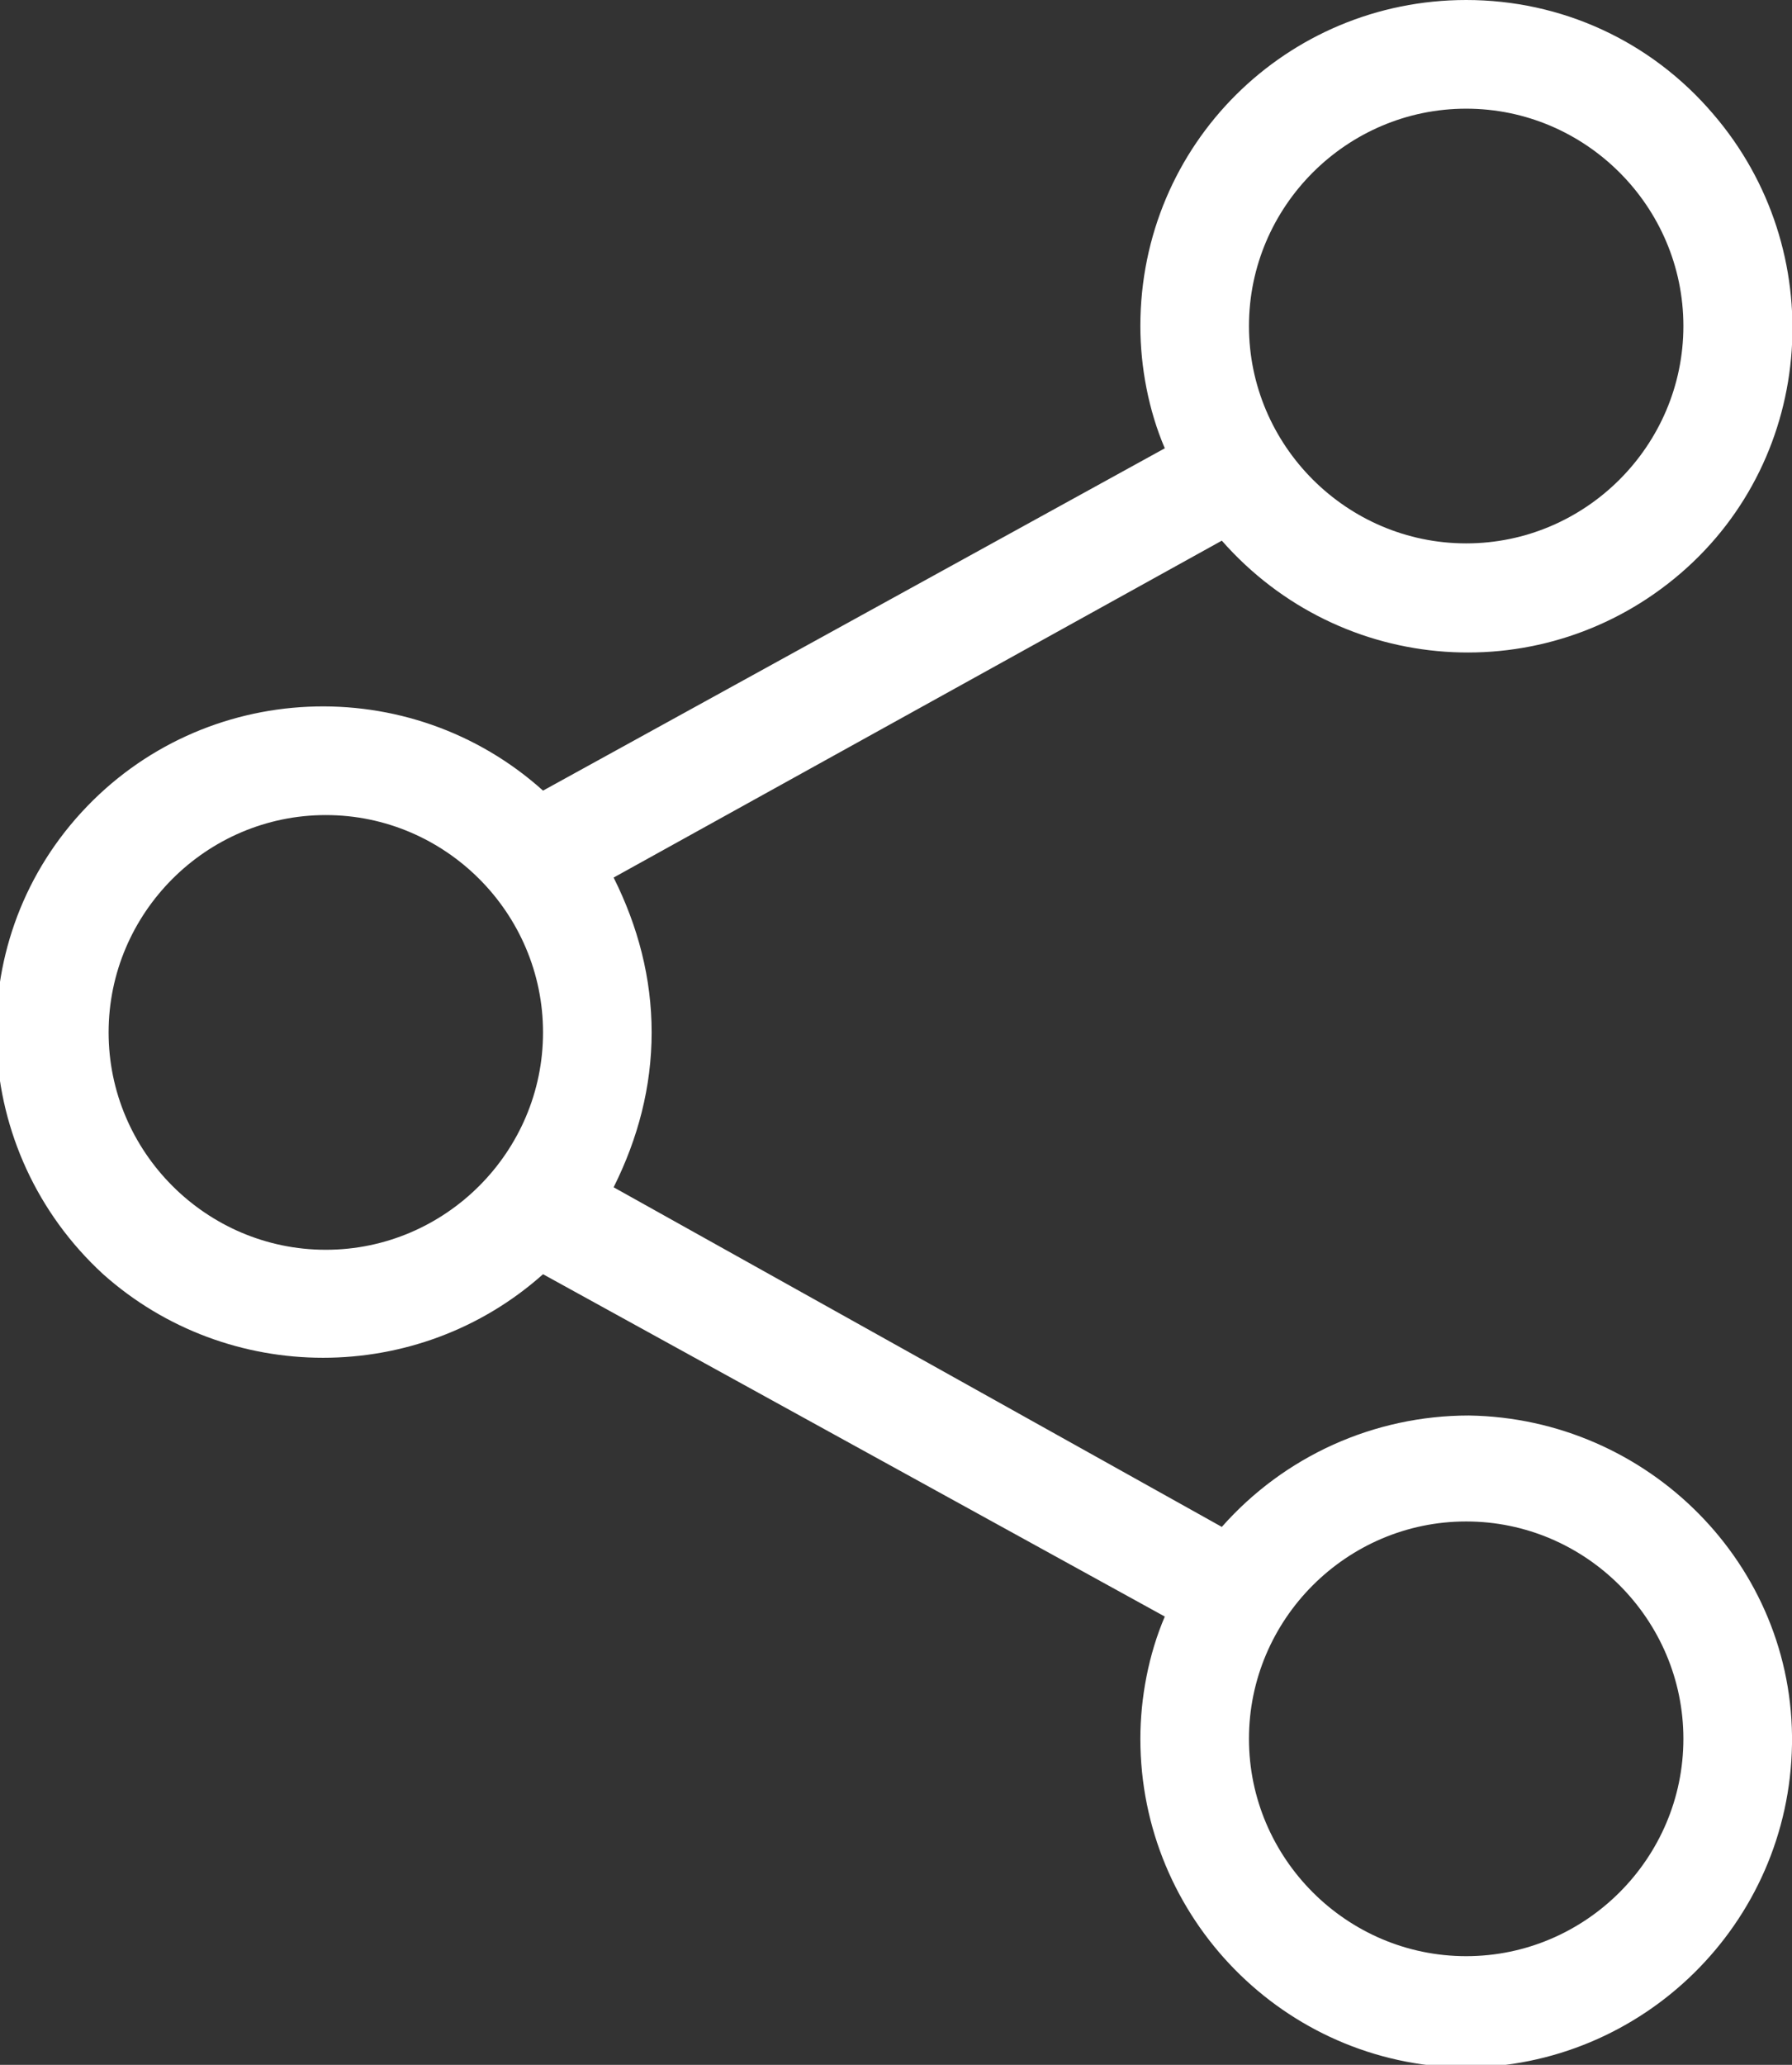 <?xml version="1.0" encoding="utf-8"?>
<!-- Generator: Adobe Illustrator 24.3.0, SVG Export Plug-In . SVG Version: 6.00 Build 0)  -->
<svg version="1.1" id="Layer_1" xmlns="http://www.w3.org/2000/svg" xmlns:xlink="http://www.w3.org/1999/xlink" x="0px" y="0px"
	 viewBox="0 0 66 76" style="enable-background:new 0 0 66 76;" xml:space="preserve">
<rect x="0" y="0" width="66" height="76" fill="#333333" stroke="none"/>
<style type="text/css">
	.st0{fill:#FFFFFF;}
</style>
<path class="st0" d="M54,0c-6.6,0-12,5.3-12,12c0,1.5,0.3,3.1,0.9,4.5L20,29.1C15.1,24.7,7.5,25,3,29.9s-4.1,12.5,0.8,17
	C8.4,51,15.4,51,20,46.9l22.9,12.6C42.3,60.9,42,62.5,42,64c0,6.6,5.3,12,11.9,12.1c6.6,0,12-5.3,12.1-11.9s-5.3-12-11.9-12.1
	c-3.5,0-6.8,1.5-9.1,4.1L22.6,43.7C23.5,41.9,24,40,24,38c0-2-0.5-3.9-1.4-5.7L45,19.9c4.4,5,11.9,5.5,16.9,1.2s5.5-11.9,1.2-16.9
	C60.8,1.5,57.5,0,54,0z M54,4c4.4,0,8,3.6,8,8s-3.6,8-8,8s-8-3.6-8-8S49.6,4,54,4z M12,30c4.4,0,8,3.6,8,8s-3.6,8-8,8s-8-3.6-8-8
	S7.6,30,12,30z M54,56c4.4,0,8,3.6,8,8s-3.6,8-8,8s-8-3.6-8-8S49.6,56,54,56z"/>
</svg>
